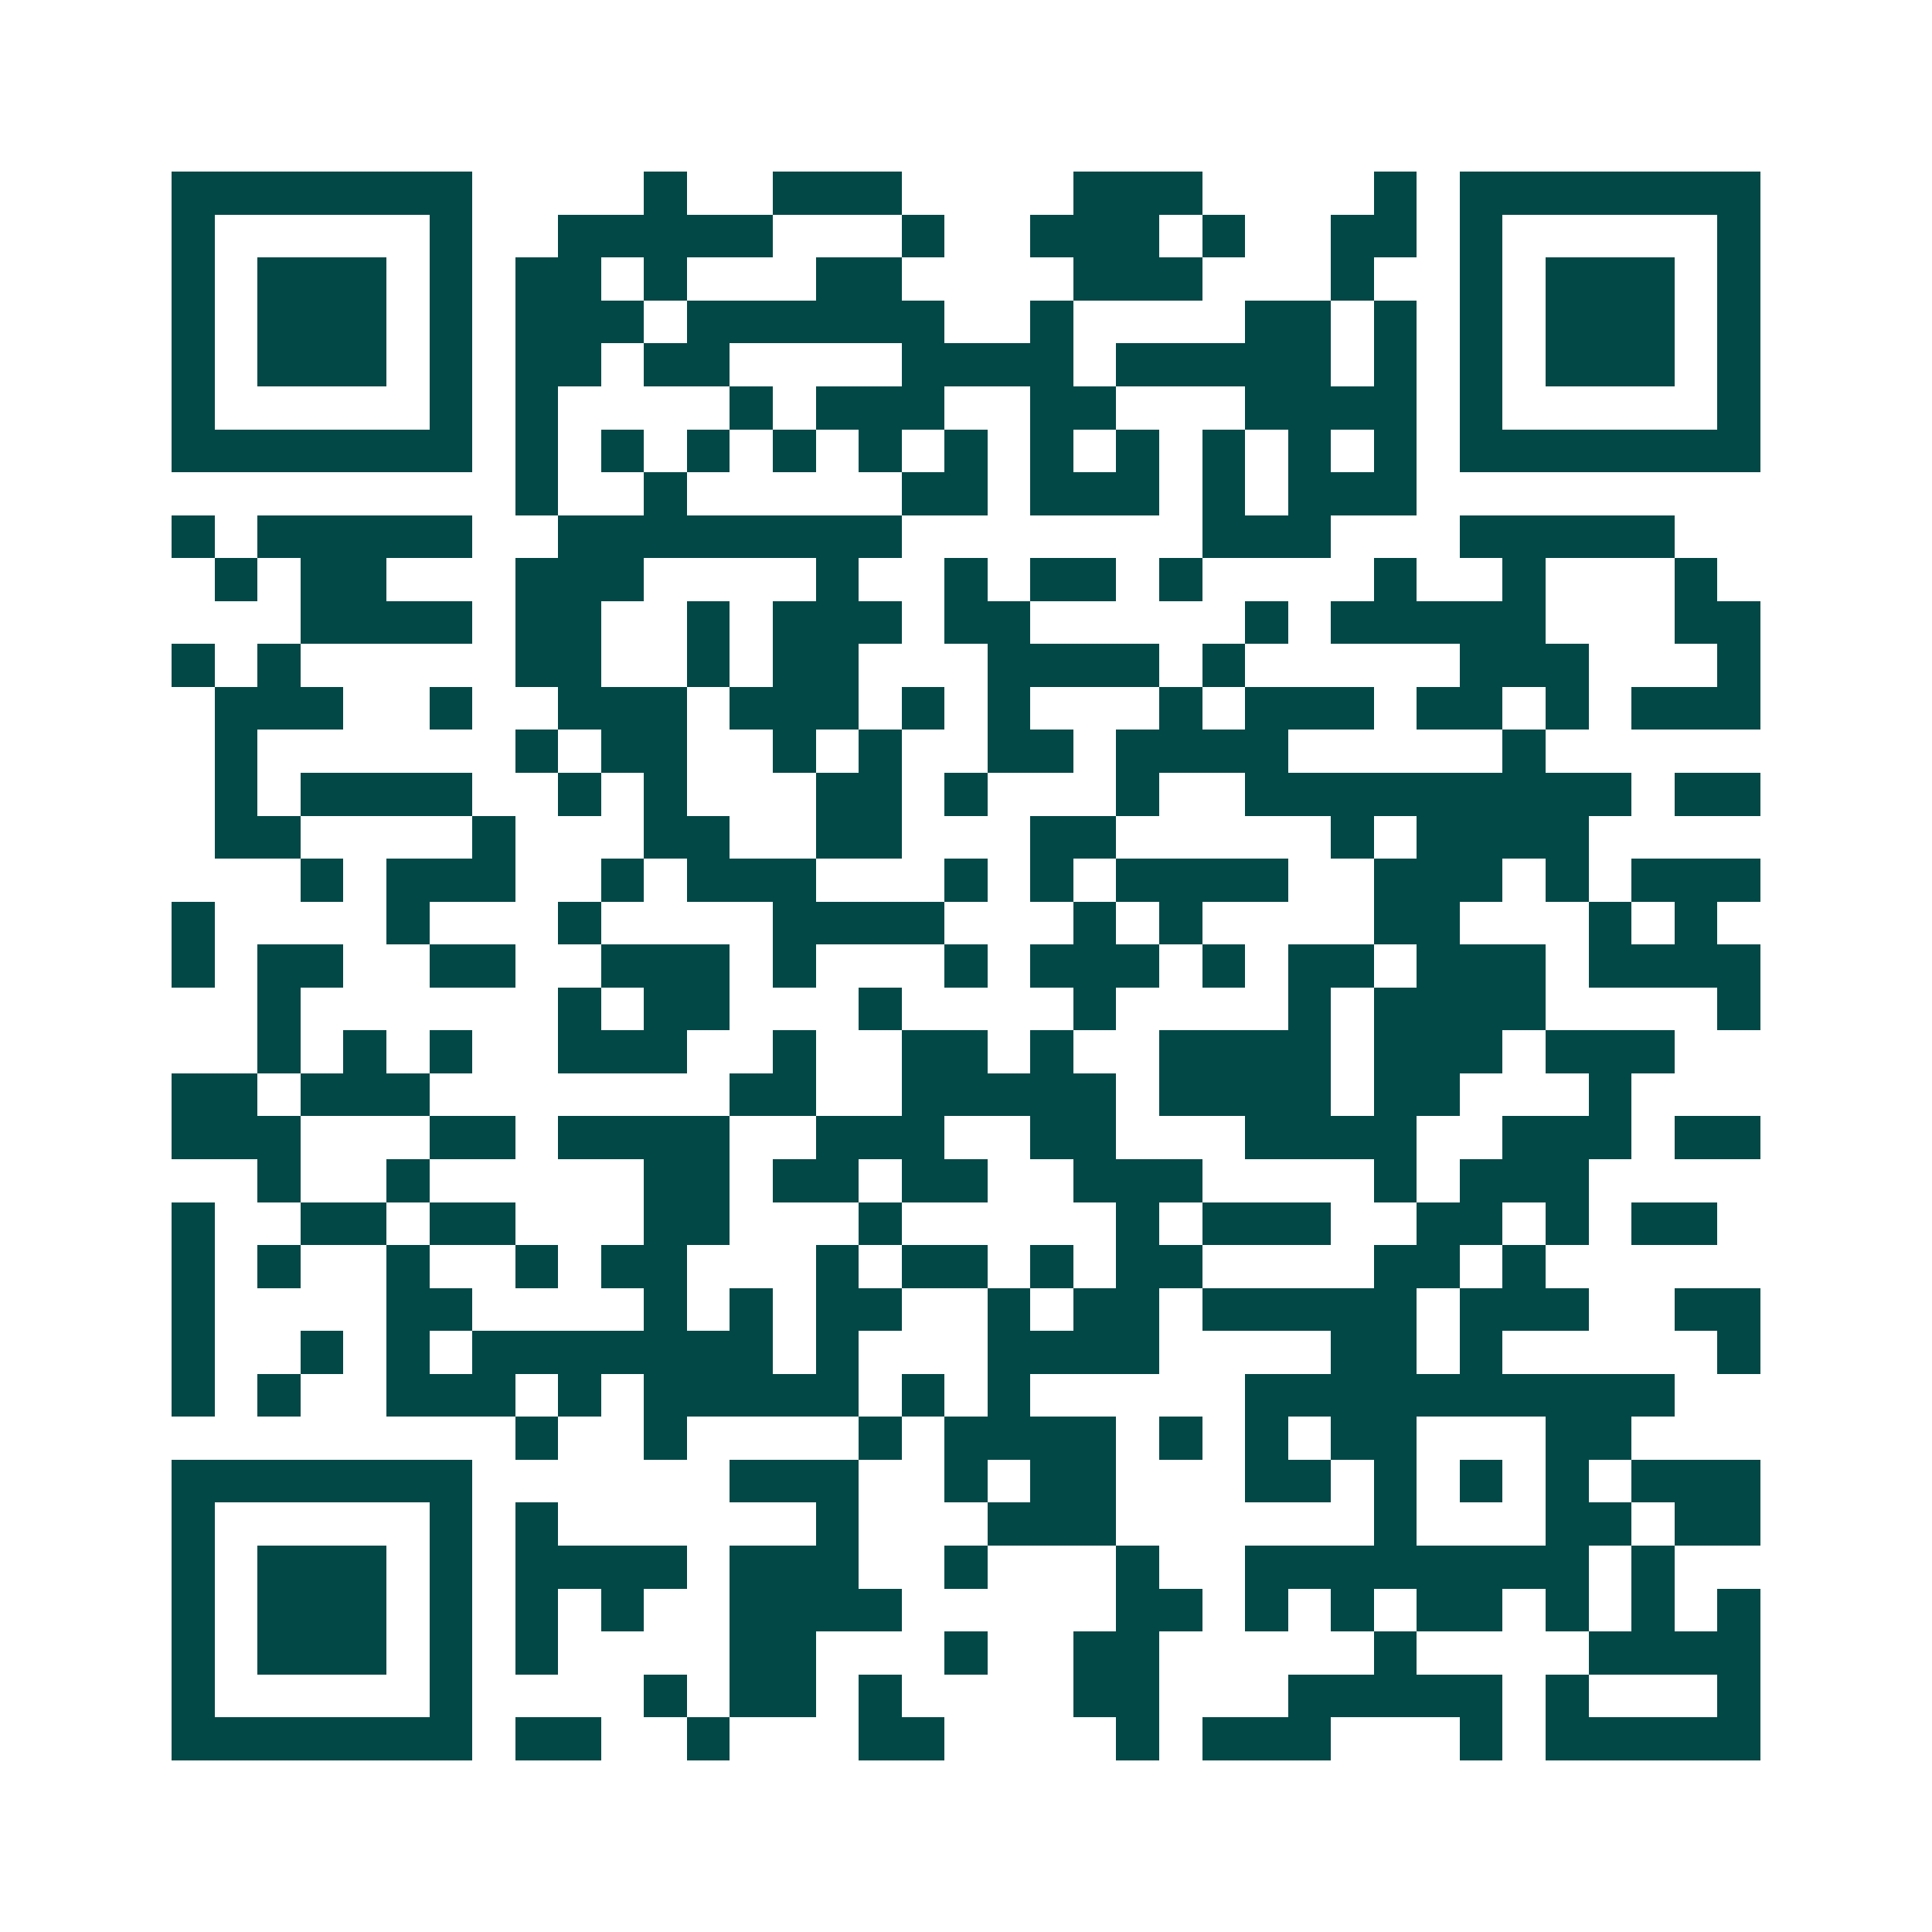 <svg xmlns="http://www.w3.org/2000/svg" width="200" height="200" viewBox="0 0 45 45" shape-rendering="crispEdges"><path fill="#ffffff" d="M0 0h45v45H0z"/><path stroke="#014847" d="M4 4.5h7m4 0h1m2 0h3m4 0h3m4 0h1m1 0h7M4 5.5h1m5 0h1m2 0h5m3 0h1m2 0h3m1 0h1m2 0h2m1 0h1m5 0h1M4 6.5h1m1 0h3m1 0h1m1 0h2m1 0h1m3 0h2m4 0h3m3 0h1m2 0h1m1 0h3m1 0h1M4 7.5h1m1 0h3m1 0h1m1 0h3m1 0h6m2 0h1m4 0h2m1 0h1m1 0h1m1 0h3m1 0h1M4 8.5h1m1 0h3m1 0h1m1 0h2m1 0h2m4 0h4m1 0h5m1 0h1m1 0h1m1 0h3m1 0h1M4 9.5h1m5 0h1m1 0h1m4 0h1m1 0h3m2 0h2m3 0h4m1 0h1m5 0h1M4 10.5h7m1 0h1m1 0h1m1 0h1m1 0h1m1 0h1m1 0h1m1 0h1m1 0h1m1 0h1m1 0h1m1 0h1m1 0h7M12 11.5h1m2 0h1m5 0h2m1 0h3m1 0h1m1 0h3M4 12.5h1m1 0h5m2 0h8m7 0h3m3 0h5M5 13.5h1m1 0h2m3 0h3m4 0h1m2 0h1m1 0h2m1 0h1m4 0h1m2 0h1m3 0h1M7 14.5h4m1 0h2m2 0h1m1 0h3m1 0h2m5 0h1m1 0h5m3 0h2M4 15.5h1m1 0h1m5 0h2m2 0h1m1 0h2m3 0h4m1 0h1m5 0h3m3 0h1M5 16.5h3m2 0h1m2 0h3m1 0h3m1 0h1m1 0h1m3 0h1m1 0h3m1 0h2m1 0h1m1 0h3M5 17.5h1m6 0h1m1 0h2m2 0h1m1 0h1m2 0h2m1 0h4m5 0h1M5 18.5h1m1 0h4m2 0h1m1 0h1m3 0h2m1 0h1m3 0h1m2 0h9m1 0h2M5 19.5h2m4 0h1m3 0h2m2 0h2m3 0h2m5 0h1m1 0h4M7 20.5h1m1 0h3m2 0h1m1 0h3m3 0h1m1 0h1m1 0h4m2 0h3m1 0h1m1 0h3M4 21.5h1m4 0h1m3 0h1m4 0h4m3 0h1m1 0h1m4 0h2m3 0h1m1 0h1M4 22.5h1m1 0h2m2 0h2m2 0h3m1 0h1m3 0h1m1 0h3m1 0h1m1 0h2m1 0h3m1 0h4M6 23.5h1m6 0h1m1 0h2m3 0h1m4 0h1m4 0h1m1 0h4m4 0h1M6 24.5h1m1 0h1m1 0h1m2 0h3m2 0h1m2 0h2m1 0h1m2 0h4m1 0h3m1 0h3M4 25.5h2m1 0h3m7 0h2m2 0h5m1 0h4m1 0h2m3 0h1M4 26.5h3m3 0h2m1 0h4m2 0h3m2 0h2m3 0h4m2 0h3m1 0h2M6 27.5h1m2 0h1m5 0h2m1 0h2m1 0h2m2 0h3m4 0h1m1 0h3M4 28.5h1m2 0h2m1 0h2m3 0h2m3 0h1m5 0h1m1 0h3m2 0h2m1 0h1m1 0h2M4 29.5h1m1 0h1m2 0h1m2 0h1m1 0h2m3 0h1m1 0h2m1 0h1m1 0h2m4 0h2m1 0h1M4 30.5h1m4 0h2m4 0h1m1 0h1m1 0h2m2 0h1m1 0h2m1 0h5m1 0h3m2 0h2M4 31.5h1m2 0h1m1 0h1m1 0h7m1 0h1m3 0h4m4 0h2m1 0h1m5 0h1M4 32.5h1m1 0h1m2 0h3m1 0h1m1 0h5m1 0h1m1 0h1m5 0h10M12 33.5h1m2 0h1m4 0h1m1 0h4m1 0h1m1 0h1m1 0h2m3 0h2M4 34.5h7m6 0h3m2 0h1m1 0h2m3 0h2m1 0h1m1 0h1m1 0h1m1 0h3M4 35.5h1m5 0h1m1 0h1m6 0h1m3 0h3m6 0h1m3 0h2m1 0h2M4 36.5h1m1 0h3m1 0h1m1 0h4m1 0h3m2 0h1m3 0h1m2 0h8m1 0h1M4 37.5h1m1 0h3m1 0h1m1 0h1m1 0h1m2 0h4m5 0h2m1 0h1m1 0h1m1 0h2m1 0h1m1 0h1m1 0h1M4 38.5h1m1 0h3m1 0h1m1 0h1m4 0h2m3 0h1m2 0h2m5 0h1m4 0h4M4 39.5h1m5 0h1m4 0h1m1 0h2m1 0h1m4 0h2m3 0h5m1 0h1m3 0h1M4 40.5h7m1 0h2m2 0h1m3 0h2m4 0h1m1 0h3m3 0h1m1 0h5"/></svg>
